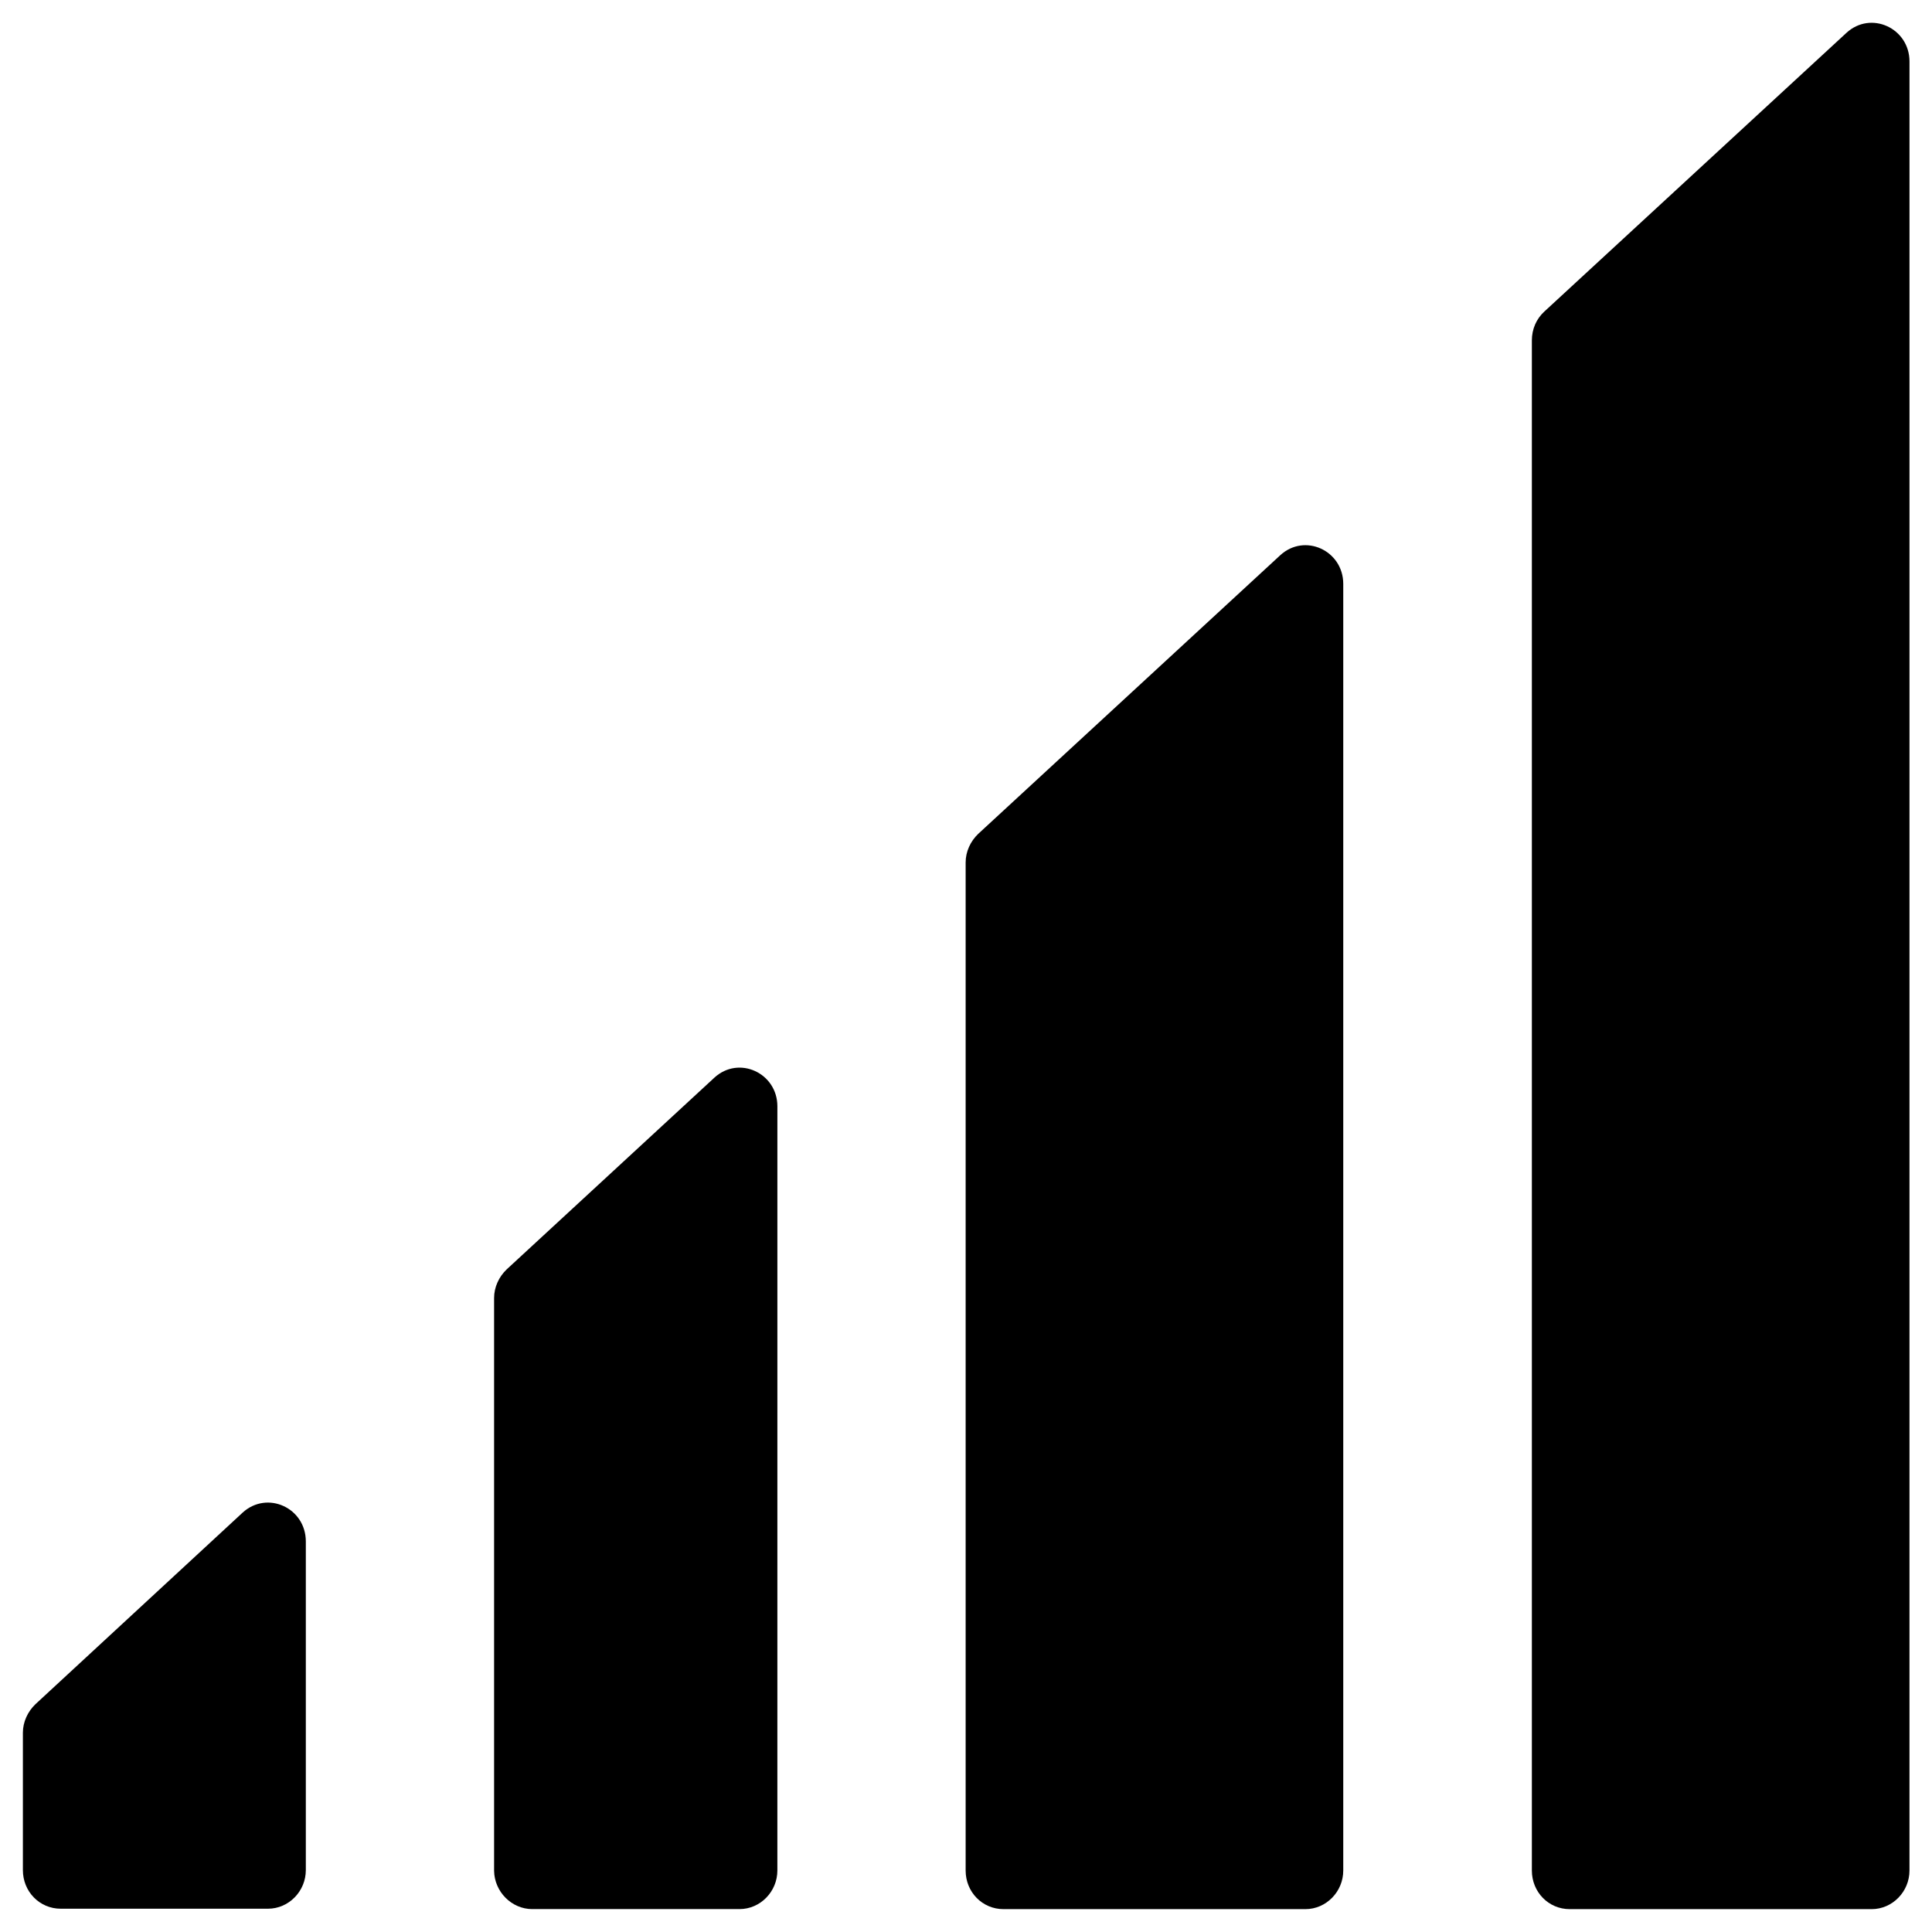 <?xml version="1.0" encoding="UTF-8"?>
<!-- Uploaded to: ICON Repo, www.iconrepo.com, Generator: ICON Repo Mixer Tools -->
<svg fill="#000000" width="800px" height="800px" version="1.1" viewBox="144 144 512 512" xmlns="http://www.w3.org/2000/svg">
 <g>
  <path d="m285.07 649.93h54.906c5.512 0 10.035-4.625 10.035-10.234l0.004-202.5c0-8.855-10.234-13.578-16.727-7.578l-55.004 50.773c-2.066 1.969-3.344 4.723-3.344 7.578v151.83c0.094 5.508 4.617 10.133 10.129 10.133z"/>
  <path d="m483.25 291.17-80 73.801c-2.066 1.969-3.344 4.723-3.344 7.578v267.16c0 5.707 4.43 10.234 10.035 10.234h80c5.512 0 10.035-4.625 10.035-10.234v-340.96c0-8.859-10.234-13.582-16.727-7.578z"/>
  <path d="m208.32 544.84-54.91 50.773c-2.066 1.969-3.344 4.723-3.344 7.578v36.406c0 5.707 4.43 10.234 10.035 10.234h54.91c5.512 0 10.035-4.625 10.035-10.234v-87.082c0-8.953-10.234-13.578-16.727-7.676z"/>
  <path d="m549.96 234.2v405.51c0 5.707 4.43 10.234 10.035 10.234h80c5.512 0 10.035-4.625 10.035-10.234l0.004-479.41c0-8.855-10.234-13.578-16.727-7.578l-80 73.801c-2.168 1.969-3.348 4.723-3.348 7.676z"/>
 </g>
</svg>